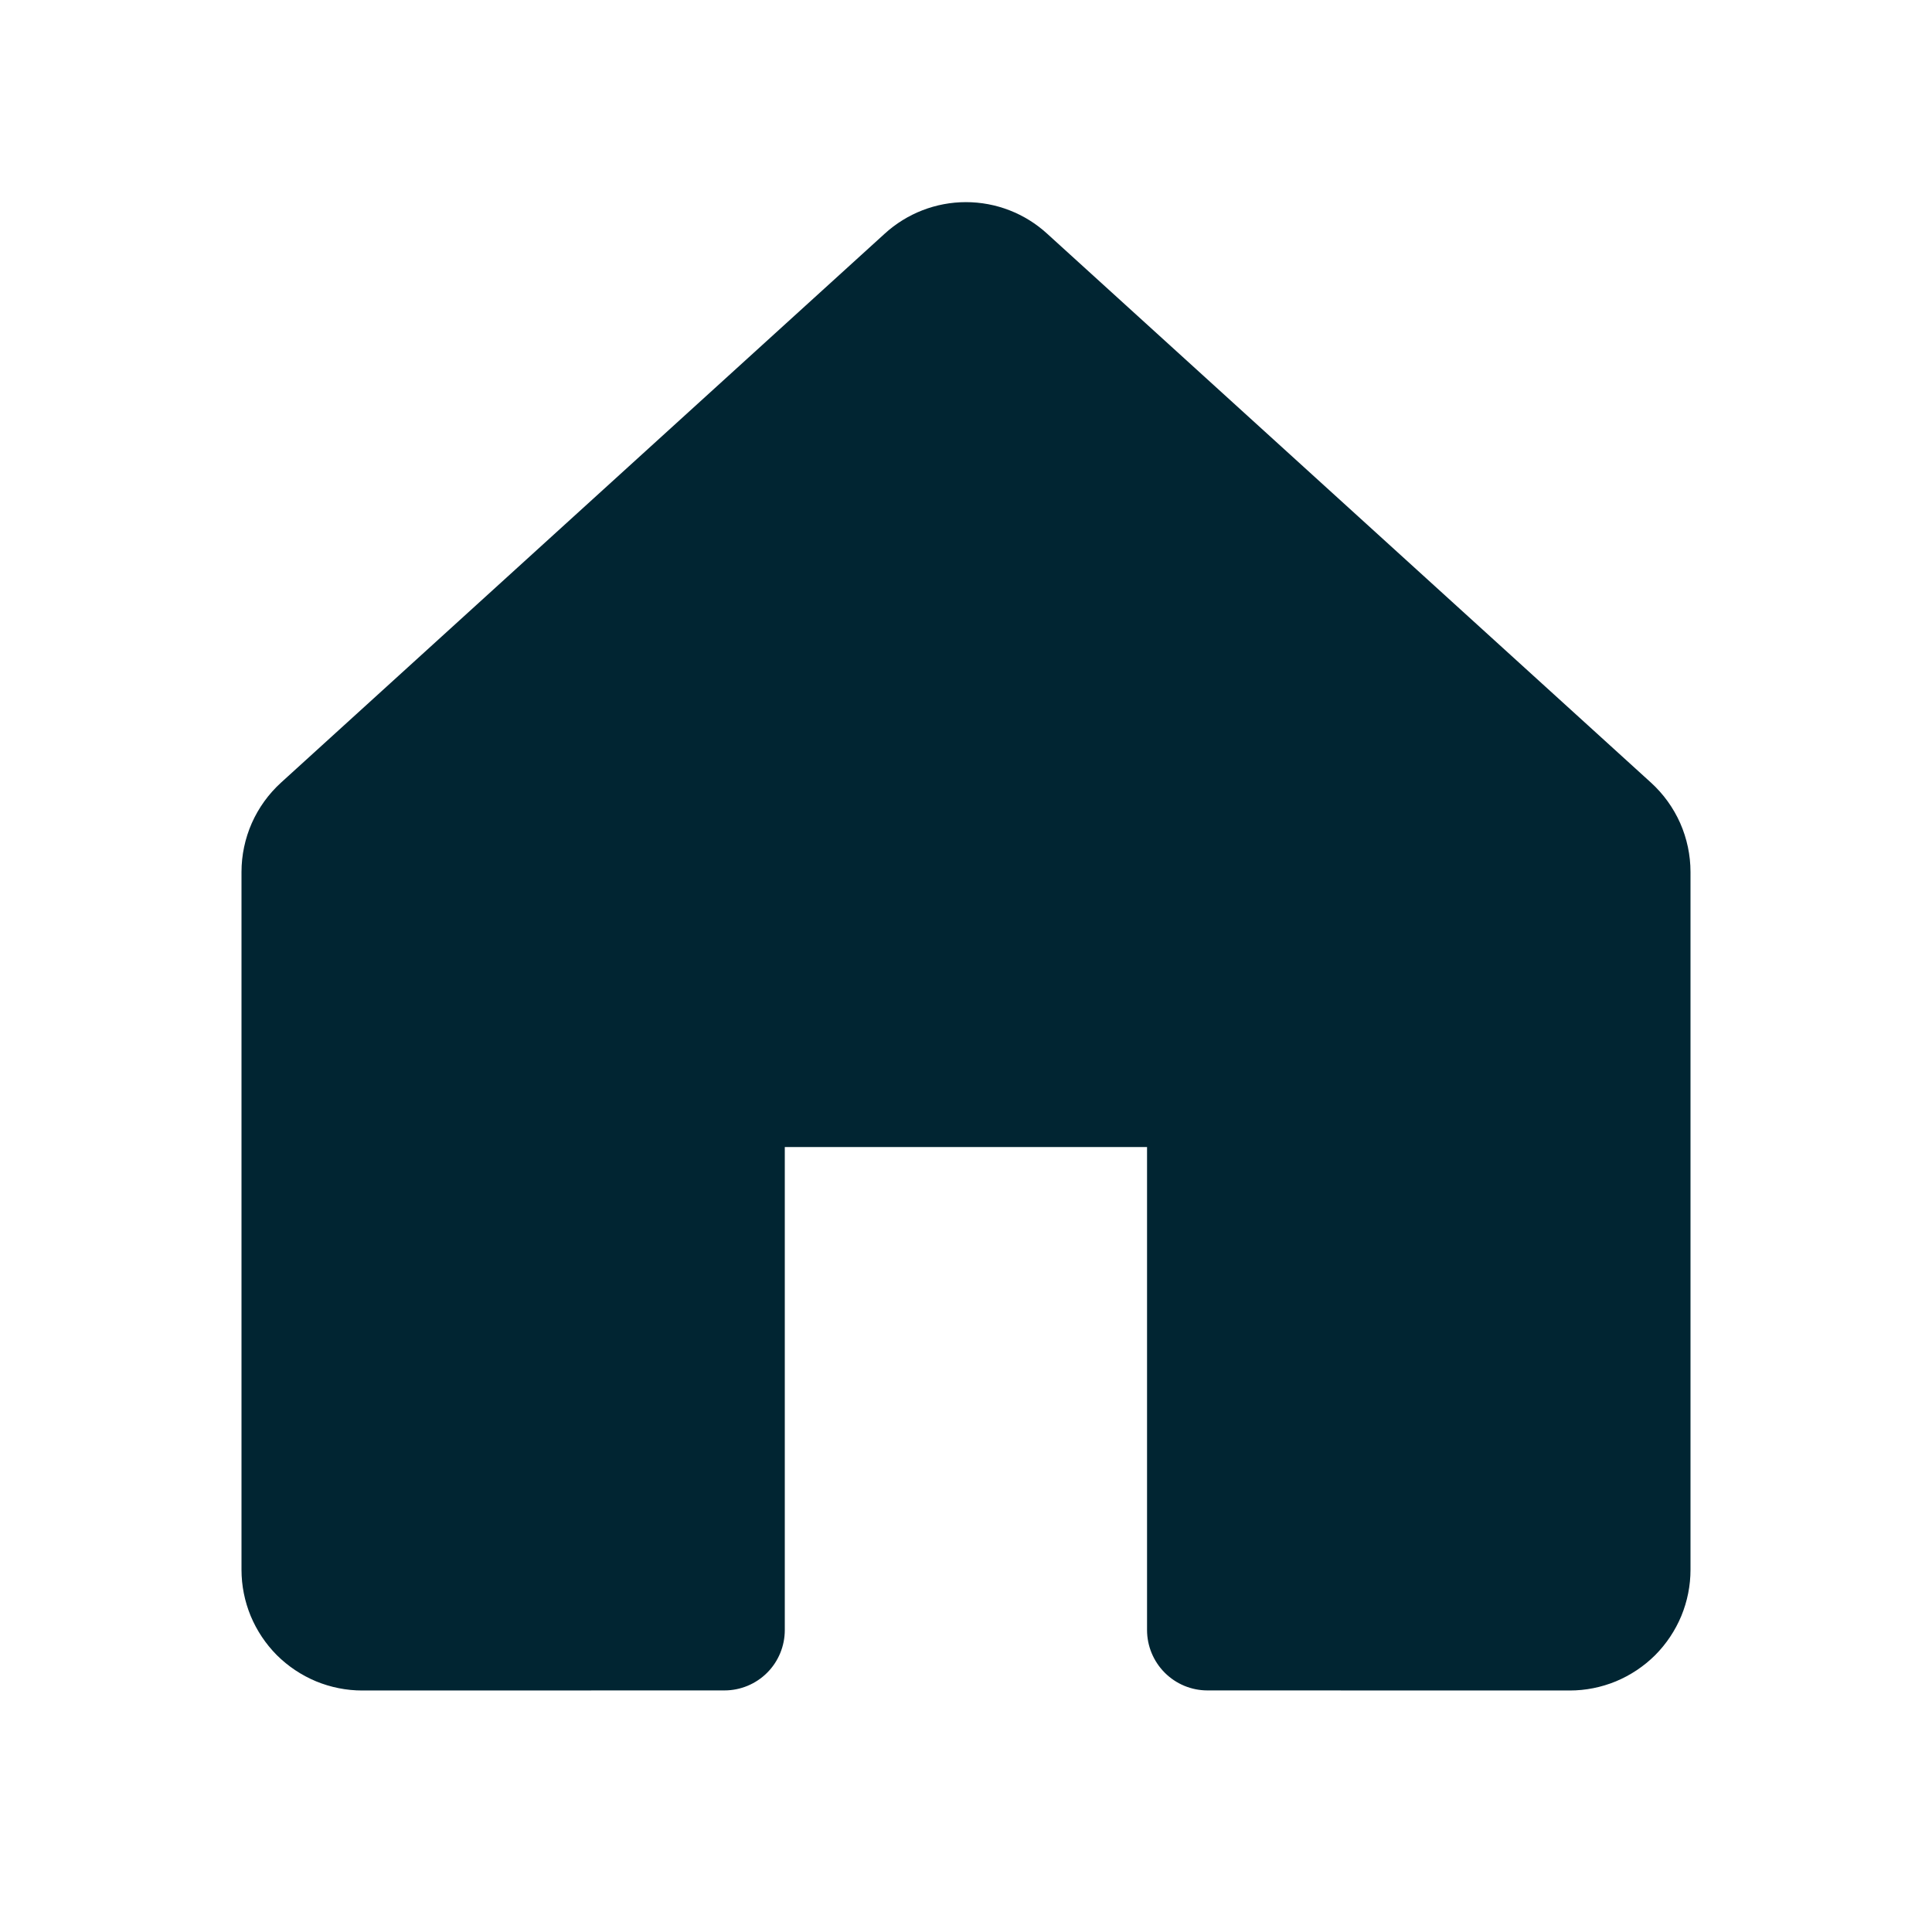 <svg width="24" height="24" viewBox="0 0 24 24" fill="none" xmlns="http://www.w3.org/2000/svg">
<path d="M20.509 9.722L13.008 2.903C12.733 2.651 12.373 2.511 11.999 2.511C11.626 2.511 11.266 2.651 10.99 2.903L3.491 9.722C3.336 9.863 3.213 10.034 3.128 10.225C3.044 10.416 3 10.623 3 10.832V19.5C3 19.697 3.039 19.892 3.114 20.074C3.19 20.256 3.3 20.421 3.439 20.561C3.579 20.7 3.744 20.81 3.926 20.886C4.108 20.961 4.303 21 4.5 21L9 20.999C9.198 20.999 9.389 20.92 9.53 20.779C9.67 20.639 9.749 20.448 9.749 20.249V14.249H14.249V20.249C14.249 20.448 14.329 20.639 14.469 20.779C14.61 20.92 14.8 20.999 14.999 20.999L19.5 21H19.5C19.697 21 19.892 20.961 20.074 20.886C20.256 20.81 20.421 20.7 20.561 20.561C20.7 20.421 20.81 20.256 20.886 20.074C20.961 19.892 21 19.697 21 19.5V10.832C21 10.623 20.956 10.416 20.872 10.225C20.787 10.034 20.664 9.863 20.509 9.722Z" fill="#012532"/>
</svg>
